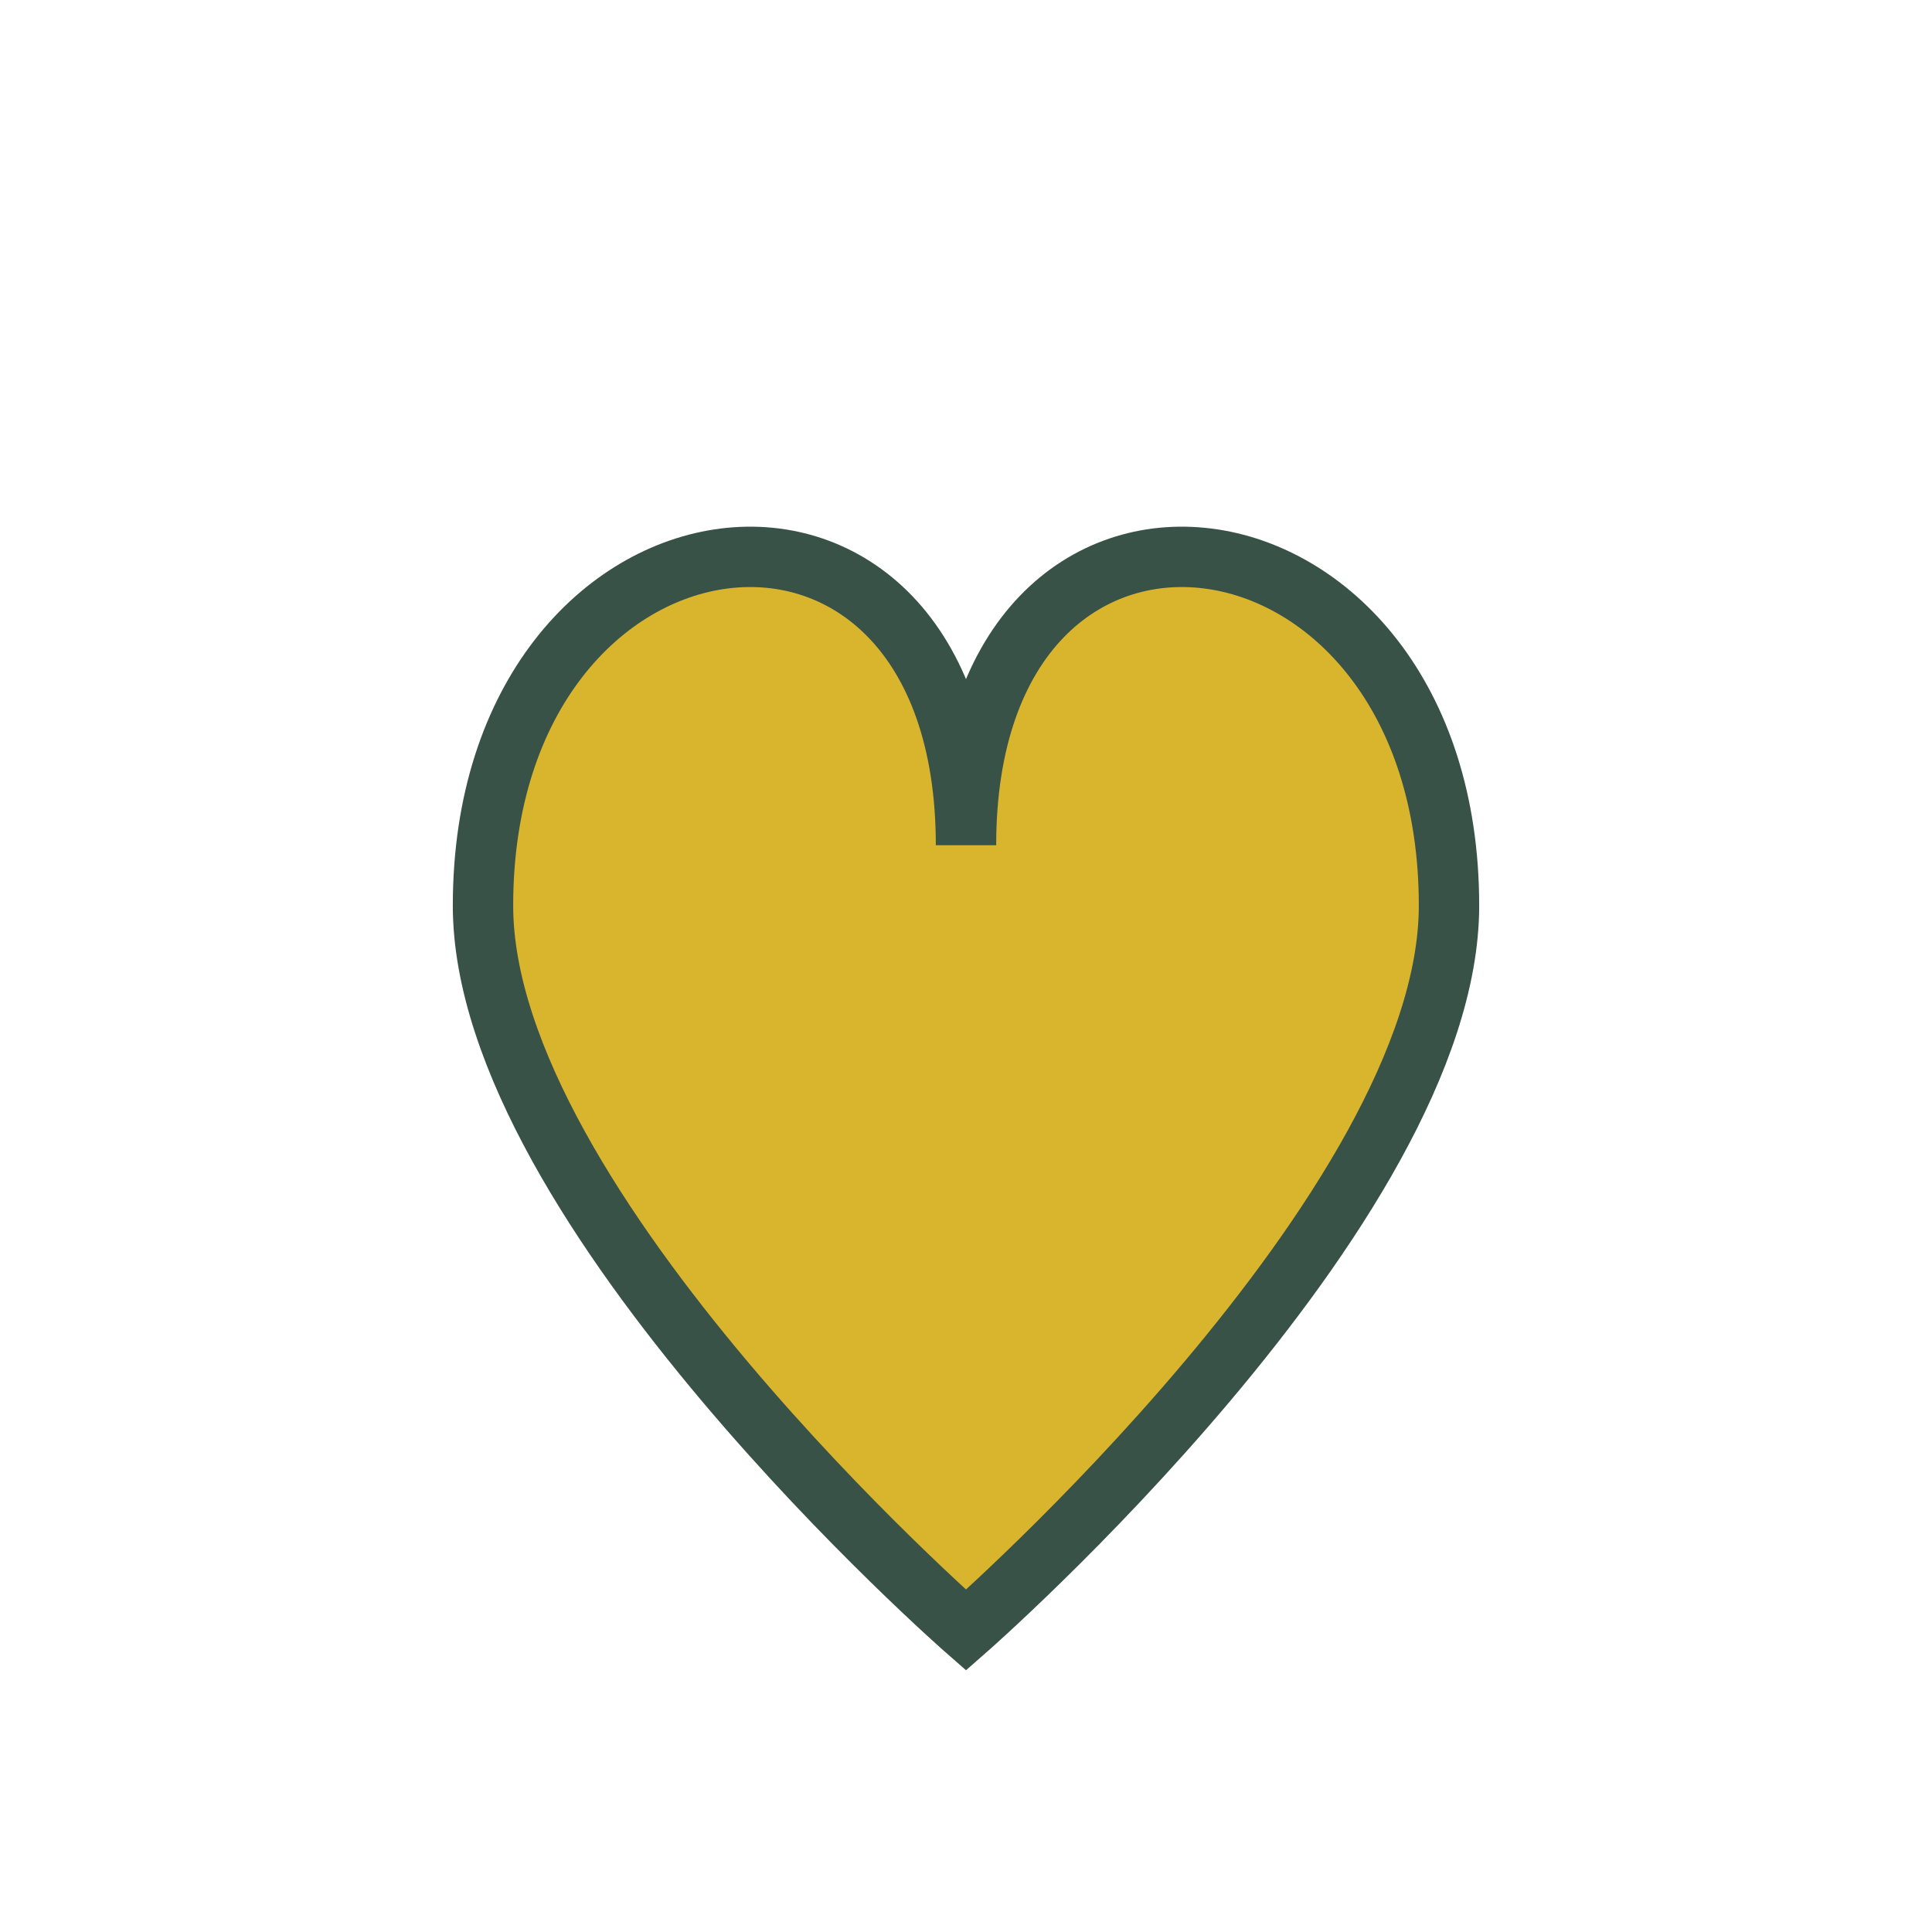 <?xml version="1.0" encoding="UTF-8"?>
<svg xmlns="http://www.w3.org/2000/svg" width="32" height="32" viewBox="0 0 32 32"><path fill="#D9B52E" d="M16 27s-8-7-8-12c0-7 8-8 8-1 0-7 8-6 8 1 0 5-8 12-8 12z" stroke="#395248" stroke-width="1"/></svg>